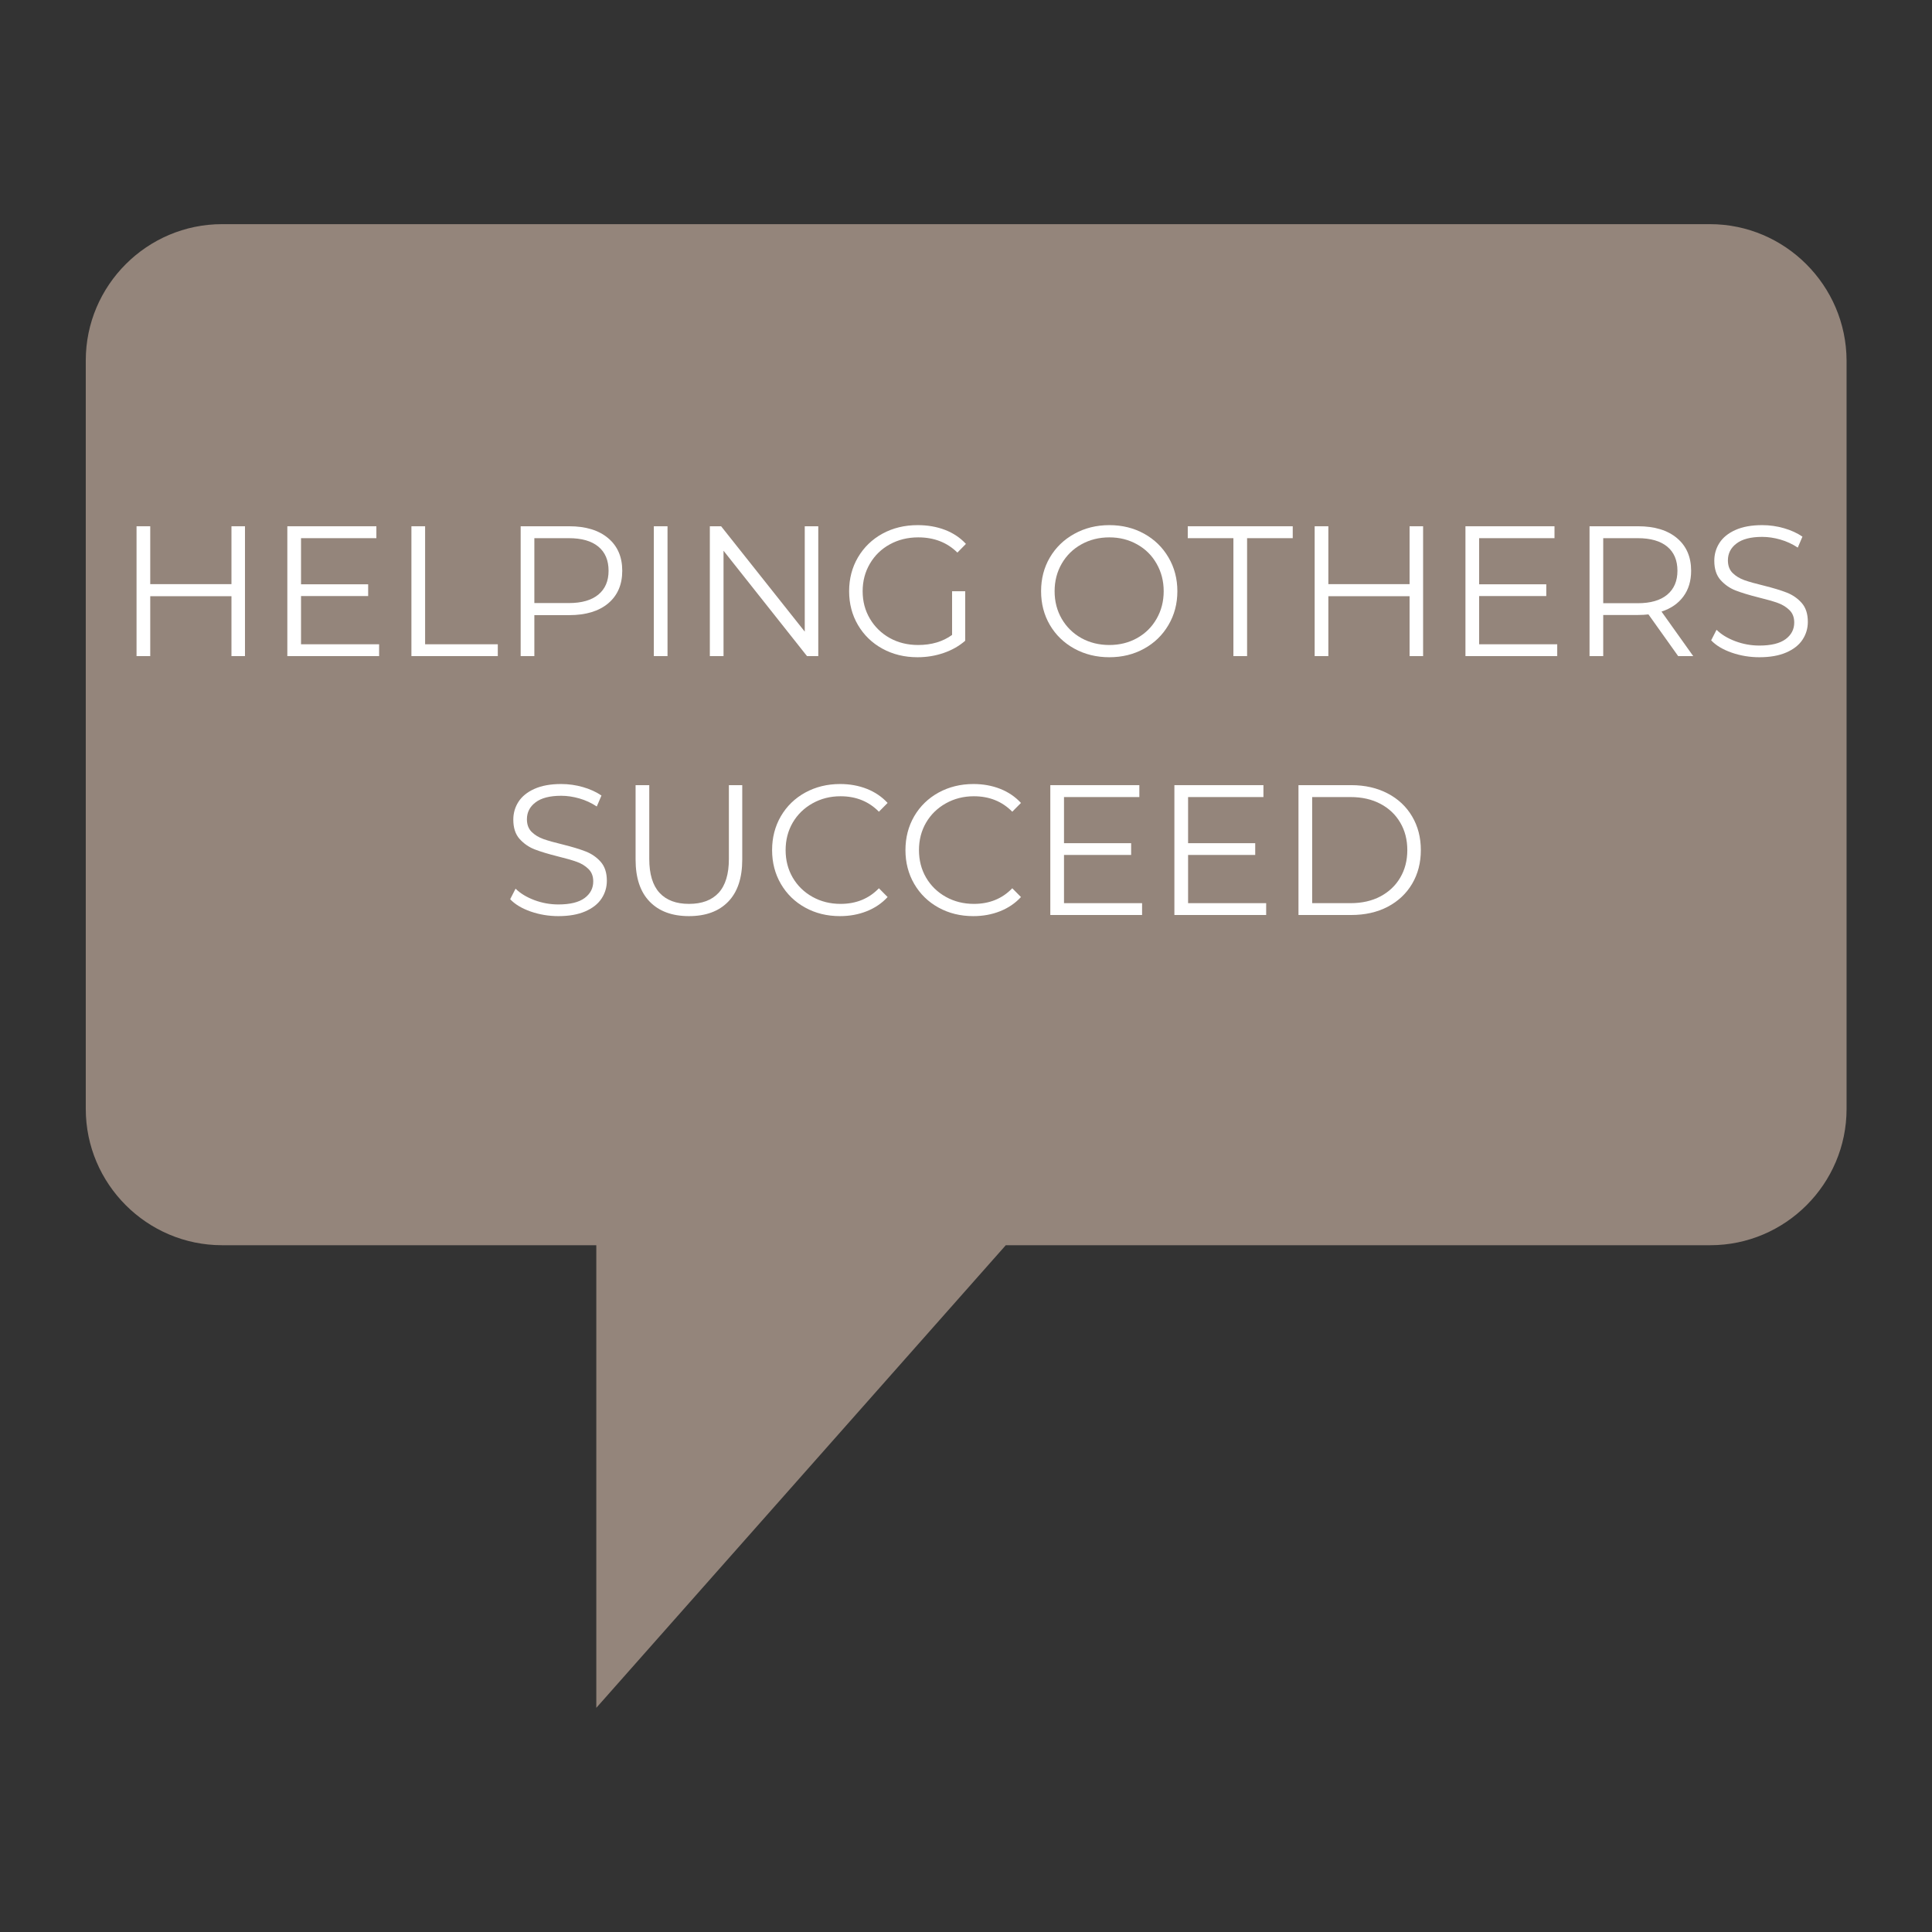 <svg xmlns="http://www.w3.org/2000/svg" xmlns:xlink="http://www.w3.org/1999/xlink" width="500" zoomAndPan="magnify" viewBox="0 0 375 375" height="500" preserveAspectRatio="xMidYMid meet" version="1.0"><rect x="0" y="0" width="375" height="375" fill="#333333" stroke="none"/><defs><g/><clipPath id="b035480883"><path d="M 16.648 43.508 L 358.547 43.508 L 358.547 331.492 L 16.648 331.492 Z M 16.648 43.508 " clip-rule="nonzero"/></clipPath><clipPath id="d4249e326b"><path d="M 331.902 43.508 L 43.098 43.508 C 28.539 43.508 16.648 55.398 16.648 69.953 L 16.648 215.246 C 16.648 229.805 28.539 241.695 43.098 241.695 L 115.742 241.695 L 115.742 331.492 L 195.223 241.695 L 331.973 241.695 C 346.527 241.695 358.418 229.805 358.418 215.246 L 358.418 69.953 C 358.352 55.398 346.461 43.508 331.902 43.508 Z M 331.902 43.508 " clip-rule="nonzero"/></clipPath></defs><g clip-path="url(#b035480883)"><g clip-path="url(#d4249e326b)"><path fill="#94857b" d="M 16.648 43.508 L 358.547 43.508 L 358.547 331.492 L 16.648 331.492 Z M 16.648 43.508 " fill-opacity="1" fill-rule="nonzero"/></g></g><g fill="#ffffff" fill-opacity="1"><g transform="translate(22.395, 127.35)"><g><path d="M 25.156 -25.203 L 25.156 0 L 22.531 0 L 22.531 -11.625 L 6.766 -11.625 L 6.766 0 L 4.109 0 L 4.109 -25.203 L 6.766 -25.203 L 6.766 -13.969 L 22.531 -13.969 L 22.531 -25.203 Z M 25.156 -25.203 "/></g></g></g><g fill="#ffffff" fill-opacity="1"><g transform="translate(51.663, 127.35)"><g><path d="M 21.922 -2.297 L 21.922 0 L 4.109 0 L 4.109 -25.203 L 21.391 -25.203 L 21.391 -22.891 L 6.766 -22.891 L 6.766 -13.938 L 19.797 -13.938 L 19.797 -11.656 L 6.766 -11.656 L 6.766 -2.297 Z M 21.922 -2.297 "/></g></g></g><g fill="#ffffff" fill-opacity="1"><g transform="translate(75.747, 127.35)"><g><path d="M 4.109 -25.203 L 6.766 -25.203 L 6.766 -2.297 L 20.875 -2.297 L 20.875 0 L 4.109 0 Z M 4.109 -25.203 "/></g></g></g><g fill="#ffffff" fill-opacity="1"><g transform="translate(96.951, 127.35)"><g><path d="M 13.531 -25.203 C 16.75 -25.203 19.27 -24.43 21.094 -22.891 C 22.914 -21.359 23.828 -19.25 23.828 -16.562 C 23.828 -13.875 22.914 -11.766 21.094 -10.234 C 19.27 -8.711 16.75 -7.953 13.531 -7.953 L 6.766 -7.953 L 6.766 0 L 4.109 0 L 4.109 -25.203 Z M 13.469 -10.297 C 15.957 -10.297 17.863 -10.844 19.188 -11.938 C 20.508 -13.031 21.172 -14.57 21.172 -16.562 C 21.172 -18.602 20.508 -20.164 19.188 -21.25 C 17.863 -22.344 15.957 -22.891 13.469 -22.891 L 6.766 -22.891 L 6.766 -10.297 Z M 13.469 -10.297 "/></g></g></g><g fill="#ffffff" fill-opacity="1"><g transform="translate(122.799, 127.35)"><g><path d="M 4.109 -25.203 L 6.766 -25.203 L 6.766 0 L 4.109 0 Z M 4.109 -25.203 "/></g></g></g><g fill="#ffffff" fill-opacity="1"><g transform="translate(133.671, 127.35)"><g><path d="M 25.156 -25.203 L 25.156 0 L 22.969 0 L 6.766 -20.453 L 6.766 0 L 4.109 0 L 4.109 -25.203 L 6.297 -25.203 L 22.531 -4.75 L 22.531 -25.203 Z M 25.156 -25.203 "/></g></g></g><g fill="#ffffff" fill-opacity="1"><g transform="translate(162.939, 127.35)"><g><path d="M 21.859 -12.594 L 24.406 -12.594 L 24.406 -2.984 C 23.227 -1.953 21.832 -1.16 20.219 -0.609 C 18.613 -0.055 16.926 0.219 15.156 0.219 C 12.633 0.219 10.363 -0.332 8.344 -1.438 C 6.332 -2.539 4.75 -4.07 3.594 -6.031 C 2.445 -7.988 1.875 -10.176 1.875 -12.594 C 1.875 -15.02 2.445 -17.211 3.594 -19.172 C 4.75 -21.129 6.332 -22.66 8.344 -23.766 C 10.363 -24.867 12.645 -25.422 15.188 -25.422 C 17.113 -25.422 18.879 -25.113 20.484 -24.5 C 22.086 -23.883 23.441 -22.977 24.547 -21.781 L 22.891 -20.094 C 20.898 -22.062 18.367 -23.047 15.297 -23.047 C 13.254 -23.047 11.41 -22.594 9.766 -21.688 C 8.129 -20.789 6.844 -19.539 5.906 -17.938 C 4.969 -16.344 4.5 -14.562 4.5 -12.594 C 4.5 -10.625 4.969 -8.848 5.906 -7.266 C 6.844 -5.68 8.125 -4.43 9.75 -3.516 C 11.383 -2.609 13.223 -2.156 15.266 -2.156 C 17.859 -2.156 20.055 -2.805 21.859 -4.109 Z M 21.859 -12.594 "/></g></g></g><g fill="#ffffff" fill-opacity="1"><g transform="translate(190.767, 127.35)"><g/></g></g><g fill="#ffffff" fill-opacity="1"><g transform="translate(200.199, 127.35)"><g><path d="M 15.125 0.219 C 12.625 0.219 10.359 -0.336 8.328 -1.453 C 6.305 -2.566 4.723 -4.098 3.578 -6.047 C 2.441 -7.992 1.875 -10.176 1.875 -12.594 C 1.875 -15.02 2.441 -17.203 3.578 -19.141 C 4.723 -21.086 6.305 -22.617 8.328 -23.734 C 10.359 -24.859 12.625 -25.422 15.125 -25.422 C 17.613 -25.422 19.859 -24.867 21.859 -23.766 C 23.867 -22.66 25.445 -21.129 26.594 -19.172 C 27.75 -17.211 28.328 -15.02 28.328 -12.594 C 28.328 -10.176 27.75 -7.988 26.594 -6.031 C 25.445 -4.07 23.867 -2.539 21.859 -1.438 C 19.859 -0.332 17.613 0.219 15.125 0.219 Z M 15.125 -2.156 C 17.113 -2.156 18.91 -2.602 20.516 -3.5 C 22.129 -4.406 23.391 -5.656 24.297 -7.25 C 25.211 -8.844 25.672 -10.625 25.672 -12.594 C 25.672 -14.562 25.211 -16.344 24.297 -17.938 C 23.391 -19.539 22.129 -20.789 20.516 -21.688 C 18.91 -22.594 17.113 -23.047 15.125 -23.047 C 13.125 -23.047 11.312 -22.594 9.688 -21.688 C 8.07 -20.789 6.801 -19.539 5.875 -17.938 C 4.957 -16.344 4.5 -14.562 4.5 -12.594 C 4.5 -10.625 4.957 -8.844 5.875 -7.25 C 6.801 -5.656 8.07 -4.406 9.688 -3.5 C 11.312 -2.602 13.125 -2.156 15.125 -2.156 Z M 15.125 -2.156 "/></g></g></g><g fill="#ffffff" fill-opacity="1"><g transform="translate(230.403, 127.35)"><g><path d="M 9 -22.891 L 0.141 -22.891 L 0.141 -25.203 L 20.516 -25.203 L 20.516 -22.891 L 11.656 -22.891 L 11.656 0 L 9 0 Z M 9 -22.891 "/></g></g></g><g fill="#ffffff" fill-opacity="1"><g transform="translate(251.067, 127.35)"><g><path d="M 25.156 -25.203 L 25.156 0 L 22.531 0 L 22.531 -11.625 L 6.766 -11.625 L 6.766 0 L 4.109 0 L 4.109 -25.203 L 6.766 -25.203 L 6.766 -13.969 L 22.531 -13.969 L 22.531 -25.203 Z M 25.156 -25.203 "/></g></g></g><g fill="#ffffff" fill-opacity="1"><g transform="translate(280.335, 127.35)"><g><path d="M 21.922 -2.297 L 21.922 0 L 4.109 0 L 4.109 -25.203 L 21.391 -25.203 L 21.391 -22.891 L 6.766 -22.891 L 6.766 -13.938 L 19.797 -13.938 L 19.797 -11.656 L 6.766 -11.656 L 6.766 -2.297 Z M 21.922 -2.297 "/></g></g></g><g fill="#ffffff" fill-opacity="1"><g transform="translate(304.419, 127.35)"><g><path d="M 21.312 0 L 15.547 -8.094 C 14.898 -8.02 14.227 -7.984 13.531 -7.984 L 6.766 -7.984 L 6.766 0 L 4.109 0 L 4.109 -25.203 L 13.531 -25.203 C 16.75 -25.203 19.27 -24.43 21.094 -22.891 C 22.914 -21.359 23.828 -19.25 23.828 -16.562 C 23.828 -14.594 23.328 -12.93 22.328 -11.578 C 21.336 -10.223 19.922 -9.242 18.078 -8.641 L 24.234 0 Z M 13.469 -10.266 C 15.957 -10.266 17.863 -10.816 19.188 -11.922 C 20.508 -13.023 21.172 -14.57 21.172 -16.562 C 21.172 -18.602 20.508 -20.164 19.188 -21.25 C 17.863 -22.344 15.957 -22.891 13.469 -22.891 L 6.766 -22.891 L 6.766 -10.266 Z M 13.469 -10.266 "/></g></g></g><g fill="#ffffff" fill-opacity="1"><g transform="translate(330.447, 127.35)"><g><path d="M 11.047 0.219 C 9.18 0.219 7.391 -0.078 5.672 -0.672 C 3.953 -1.273 2.625 -2.07 1.688 -3.062 L 2.734 -5.109 C 3.648 -4.203 4.863 -3.461 6.375 -2.891 C 7.883 -2.328 9.441 -2.047 11.047 -2.047 C 13.305 -2.047 15 -2.457 16.125 -3.281 C 17.25 -4.113 17.812 -5.191 17.812 -6.516 C 17.812 -7.523 17.504 -8.328 16.891 -8.922 C 16.285 -9.523 15.535 -9.988 14.641 -10.312 C 13.754 -10.633 12.52 -10.988 10.938 -11.375 C 9.039 -11.852 7.531 -12.312 6.406 -12.75 C 5.281 -13.195 4.312 -13.875 3.5 -14.781 C 2.695 -15.695 2.297 -16.938 2.297 -18.5 C 2.297 -19.77 2.629 -20.926 3.297 -21.969 C 3.973 -23.02 5.008 -23.859 6.406 -24.484 C 7.801 -25.109 9.531 -25.422 11.594 -25.422 C 13.031 -25.422 14.438 -25.223 15.812 -24.828 C 17.195 -24.43 18.395 -23.883 19.406 -23.188 L 18.5 -21.062 C 17.445 -21.758 16.316 -22.281 15.109 -22.625 C 13.91 -22.969 12.738 -23.141 11.594 -23.141 C 9.383 -23.141 7.723 -22.711 6.609 -21.859 C 5.492 -21.016 4.938 -19.922 4.938 -18.578 C 4.938 -17.566 5.238 -16.754 5.844 -16.141 C 6.457 -15.535 7.227 -15.066 8.156 -14.734 C 9.082 -14.41 10.32 -14.062 11.875 -13.688 C 13.727 -13.227 15.223 -12.773 16.359 -12.328 C 17.504 -11.879 18.473 -11.207 19.266 -10.312 C 20.055 -9.414 20.453 -8.195 20.453 -6.656 C 20.453 -5.383 20.109 -4.227 19.422 -3.188 C 18.734 -2.145 17.68 -1.316 16.266 -0.703 C 14.848 -0.086 13.109 0.219 11.047 0.219 Z M 11.047 0.219 "/></g></g></g><g fill="#ffffff" fill-opacity="1"><g transform="translate(97.336, 177.6)"><g><path d="M 11.047 0.219 C 9.18 0.219 7.391 -0.078 5.672 -0.672 C 3.953 -1.273 2.625 -2.07 1.688 -3.062 L 2.734 -5.109 C 3.648 -4.203 4.863 -3.461 6.375 -2.891 C 7.883 -2.328 9.441 -2.047 11.047 -2.047 C 13.305 -2.047 15 -2.457 16.125 -3.281 C 17.25 -4.113 17.812 -5.191 17.812 -6.516 C 17.812 -7.523 17.504 -8.328 16.891 -8.922 C 16.285 -9.523 15.535 -9.988 14.641 -10.312 C 13.754 -10.633 12.52 -10.988 10.938 -11.375 C 9.039 -11.852 7.531 -12.312 6.406 -12.75 C 5.281 -13.195 4.312 -13.875 3.5 -14.781 C 2.695 -15.695 2.297 -16.938 2.297 -18.5 C 2.297 -19.77 2.629 -20.926 3.297 -21.969 C 3.973 -23.02 5.008 -23.859 6.406 -24.484 C 7.801 -25.109 9.531 -25.422 11.594 -25.422 C 13.031 -25.422 14.438 -25.223 15.812 -24.828 C 17.195 -24.43 18.395 -23.883 19.406 -23.188 L 18.5 -21.062 C 17.445 -21.758 16.316 -22.281 15.109 -22.625 C 13.91 -22.969 12.738 -23.141 11.594 -23.141 C 9.383 -23.141 7.723 -22.711 6.609 -21.859 C 5.492 -21.016 4.938 -19.922 4.938 -18.578 C 4.938 -17.566 5.238 -16.754 5.844 -16.141 C 6.457 -15.535 7.227 -15.066 8.156 -14.734 C 9.082 -14.41 10.32 -14.062 11.875 -13.688 C 13.727 -13.227 15.223 -12.773 16.359 -12.328 C 17.504 -11.879 18.473 -11.207 19.266 -10.312 C 20.055 -9.414 20.453 -8.195 20.453 -6.656 C 20.453 -5.383 20.109 -4.227 19.422 -3.188 C 18.734 -2.145 17.68 -1.316 16.266 -0.703 C 14.848 -0.086 13.109 0.219 11.047 0.219 Z M 11.047 0.219 "/></g></g></g><g fill="#ffffff" fill-opacity="1"><g transform="translate(119.476, 177.6)"><g><path d="M 14.25 0.219 C 10.988 0.219 8.445 -0.719 6.625 -2.594 C 4.801 -4.469 3.891 -7.191 3.891 -10.766 L 3.891 -25.203 L 6.547 -25.203 L 6.547 -10.875 C 6.547 -7.945 7.207 -5.758 8.531 -4.312 C 9.852 -2.875 11.758 -2.156 14.25 -2.156 C 16.77 -2.156 18.691 -2.875 20.016 -4.312 C 21.336 -5.758 22 -7.945 22 -10.875 L 22 -25.203 L 24.594 -25.203 L 24.594 -10.766 C 24.594 -7.191 23.688 -4.469 21.875 -2.594 C 20.062 -0.719 17.52 0.219 14.25 0.219 Z M 14.25 0.219 "/></g></g></g><g fill="#ffffff" fill-opacity="1"><g transform="translate(147.988, 177.6)"><g><path d="M 15.047 0.219 C 12.547 0.219 10.297 -0.332 8.297 -1.438 C 6.297 -2.539 4.723 -4.07 3.578 -6.031 C 2.441 -7.988 1.875 -10.176 1.875 -12.594 C 1.875 -15.02 2.441 -17.211 3.578 -19.172 C 4.723 -21.129 6.301 -22.66 8.312 -23.766 C 10.332 -24.867 12.586 -25.422 15.078 -25.422 C 16.953 -25.422 18.68 -25.109 20.266 -24.484 C 21.848 -23.859 23.191 -22.945 24.297 -21.75 L 22.609 -20.047 C 20.641 -22.047 18.156 -23.047 15.156 -23.047 C 13.164 -23.047 11.352 -22.586 9.719 -21.672 C 8.082 -20.754 6.801 -19.504 5.875 -17.922 C 4.957 -16.336 4.5 -14.562 4.5 -12.594 C 4.5 -10.625 4.957 -8.848 5.875 -7.266 C 6.801 -5.68 8.082 -4.43 9.719 -3.516 C 11.352 -2.609 13.164 -2.156 15.156 -2.156 C 18.176 -2.156 20.66 -3.164 22.609 -5.188 L 24.297 -3.484 C 23.191 -2.285 21.844 -1.367 20.25 -0.734 C 18.656 -0.098 16.922 0.219 15.047 0.219 Z M 15.047 0.219 "/></g></g></g><g fill="#ffffff" fill-opacity="1"><g transform="translate(173.872, 177.6)"><g><path d="M 15.047 0.219 C 12.547 0.219 10.297 -0.332 8.297 -1.438 C 6.297 -2.539 4.723 -4.07 3.578 -6.031 C 2.441 -7.988 1.875 -10.176 1.875 -12.594 C 1.875 -15.02 2.441 -17.211 3.578 -19.172 C 4.723 -21.129 6.301 -22.66 8.312 -23.766 C 10.332 -24.867 12.586 -25.422 15.078 -25.422 C 16.953 -25.422 18.68 -25.109 20.266 -24.484 C 21.848 -23.859 23.191 -22.945 24.297 -21.75 L 22.609 -20.047 C 20.641 -22.047 18.156 -23.047 15.156 -23.047 C 13.164 -23.047 11.352 -22.586 9.719 -21.672 C 8.082 -20.754 6.801 -19.504 5.875 -17.922 C 4.957 -16.336 4.5 -14.562 4.5 -12.594 C 4.5 -10.625 4.957 -8.848 5.875 -7.266 C 6.801 -5.68 8.082 -4.43 9.719 -3.516 C 11.352 -2.609 13.164 -2.156 15.156 -2.156 C 18.176 -2.156 20.66 -3.164 22.609 -5.188 L 24.297 -3.484 C 23.191 -2.285 21.844 -1.367 20.25 -0.734 C 18.656 -0.098 16.922 0.219 15.047 0.219 Z M 15.047 0.219 "/></g></g></g><g fill="#ffffff" fill-opacity="1"><g transform="translate(199.756, 177.6)"><g><path d="M 21.922 -2.297 L 21.922 0 L 4.109 0 L 4.109 -25.203 L 21.391 -25.203 L 21.391 -22.891 L 6.766 -22.891 L 6.766 -13.938 L 19.797 -13.938 L 19.797 -11.656 L 6.766 -11.656 L 6.766 -2.297 Z M 21.922 -2.297 "/></g></g></g><g fill="#ffffff" fill-opacity="1"><g transform="translate(223.84, 177.6)"><g><path d="M 21.922 -2.297 L 21.922 0 L 4.109 0 L 4.109 -25.203 L 21.391 -25.203 L 21.391 -22.891 L 6.766 -22.891 L 6.766 -13.938 L 19.797 -13.938 L 19.797 -11.656 L 6.766 -11.656 L 6.766 -2.297 Z M 21.922 -2.297 "/></g></g></g><g fill="#ffffff" fill-opacity="1"><g transform="translate(247.924, 177.6)"><g><path d="M 4.109 -25.203 L 14.359 -25.203 C 17.023 -25.203 19.379 -24.664 21.422 -23.594 C 23.461 -22.531 25.047 -21.039 26.172 -19.125 C 27.297 -17.219 27.859 -15.039 27.859 -12.594 C 27.859 -10.145 27.297 -7.969 26.172 -6.062 C 25.047 -4.156 23.461 -2.664 21.422 -1.594 C 19.379 -0.531 17.023 0 14.359 0 L 4.109 0 Z M 14.219 -2.297 C 16.426 -2.297 18.359 -2.734 20.016 -3.609 C 21.672 -4.492 22.953 -5.707 23.859 -7.25 C 24.773 -8.801 25.234 -10.582 25.234 -12.594 C 25.234 -14.613 24.773 -16.395 23.859 -17.938 C 22.953 -19.488 21.672 -20.703 20.016 -21.578 C 18.359 -22.453 16.426 -22.891 14.219 -22.891 L 6.766 -22.891 L 6.766 -2.297 Z M 14.219 -2.297 "/></g></g></g></svg>